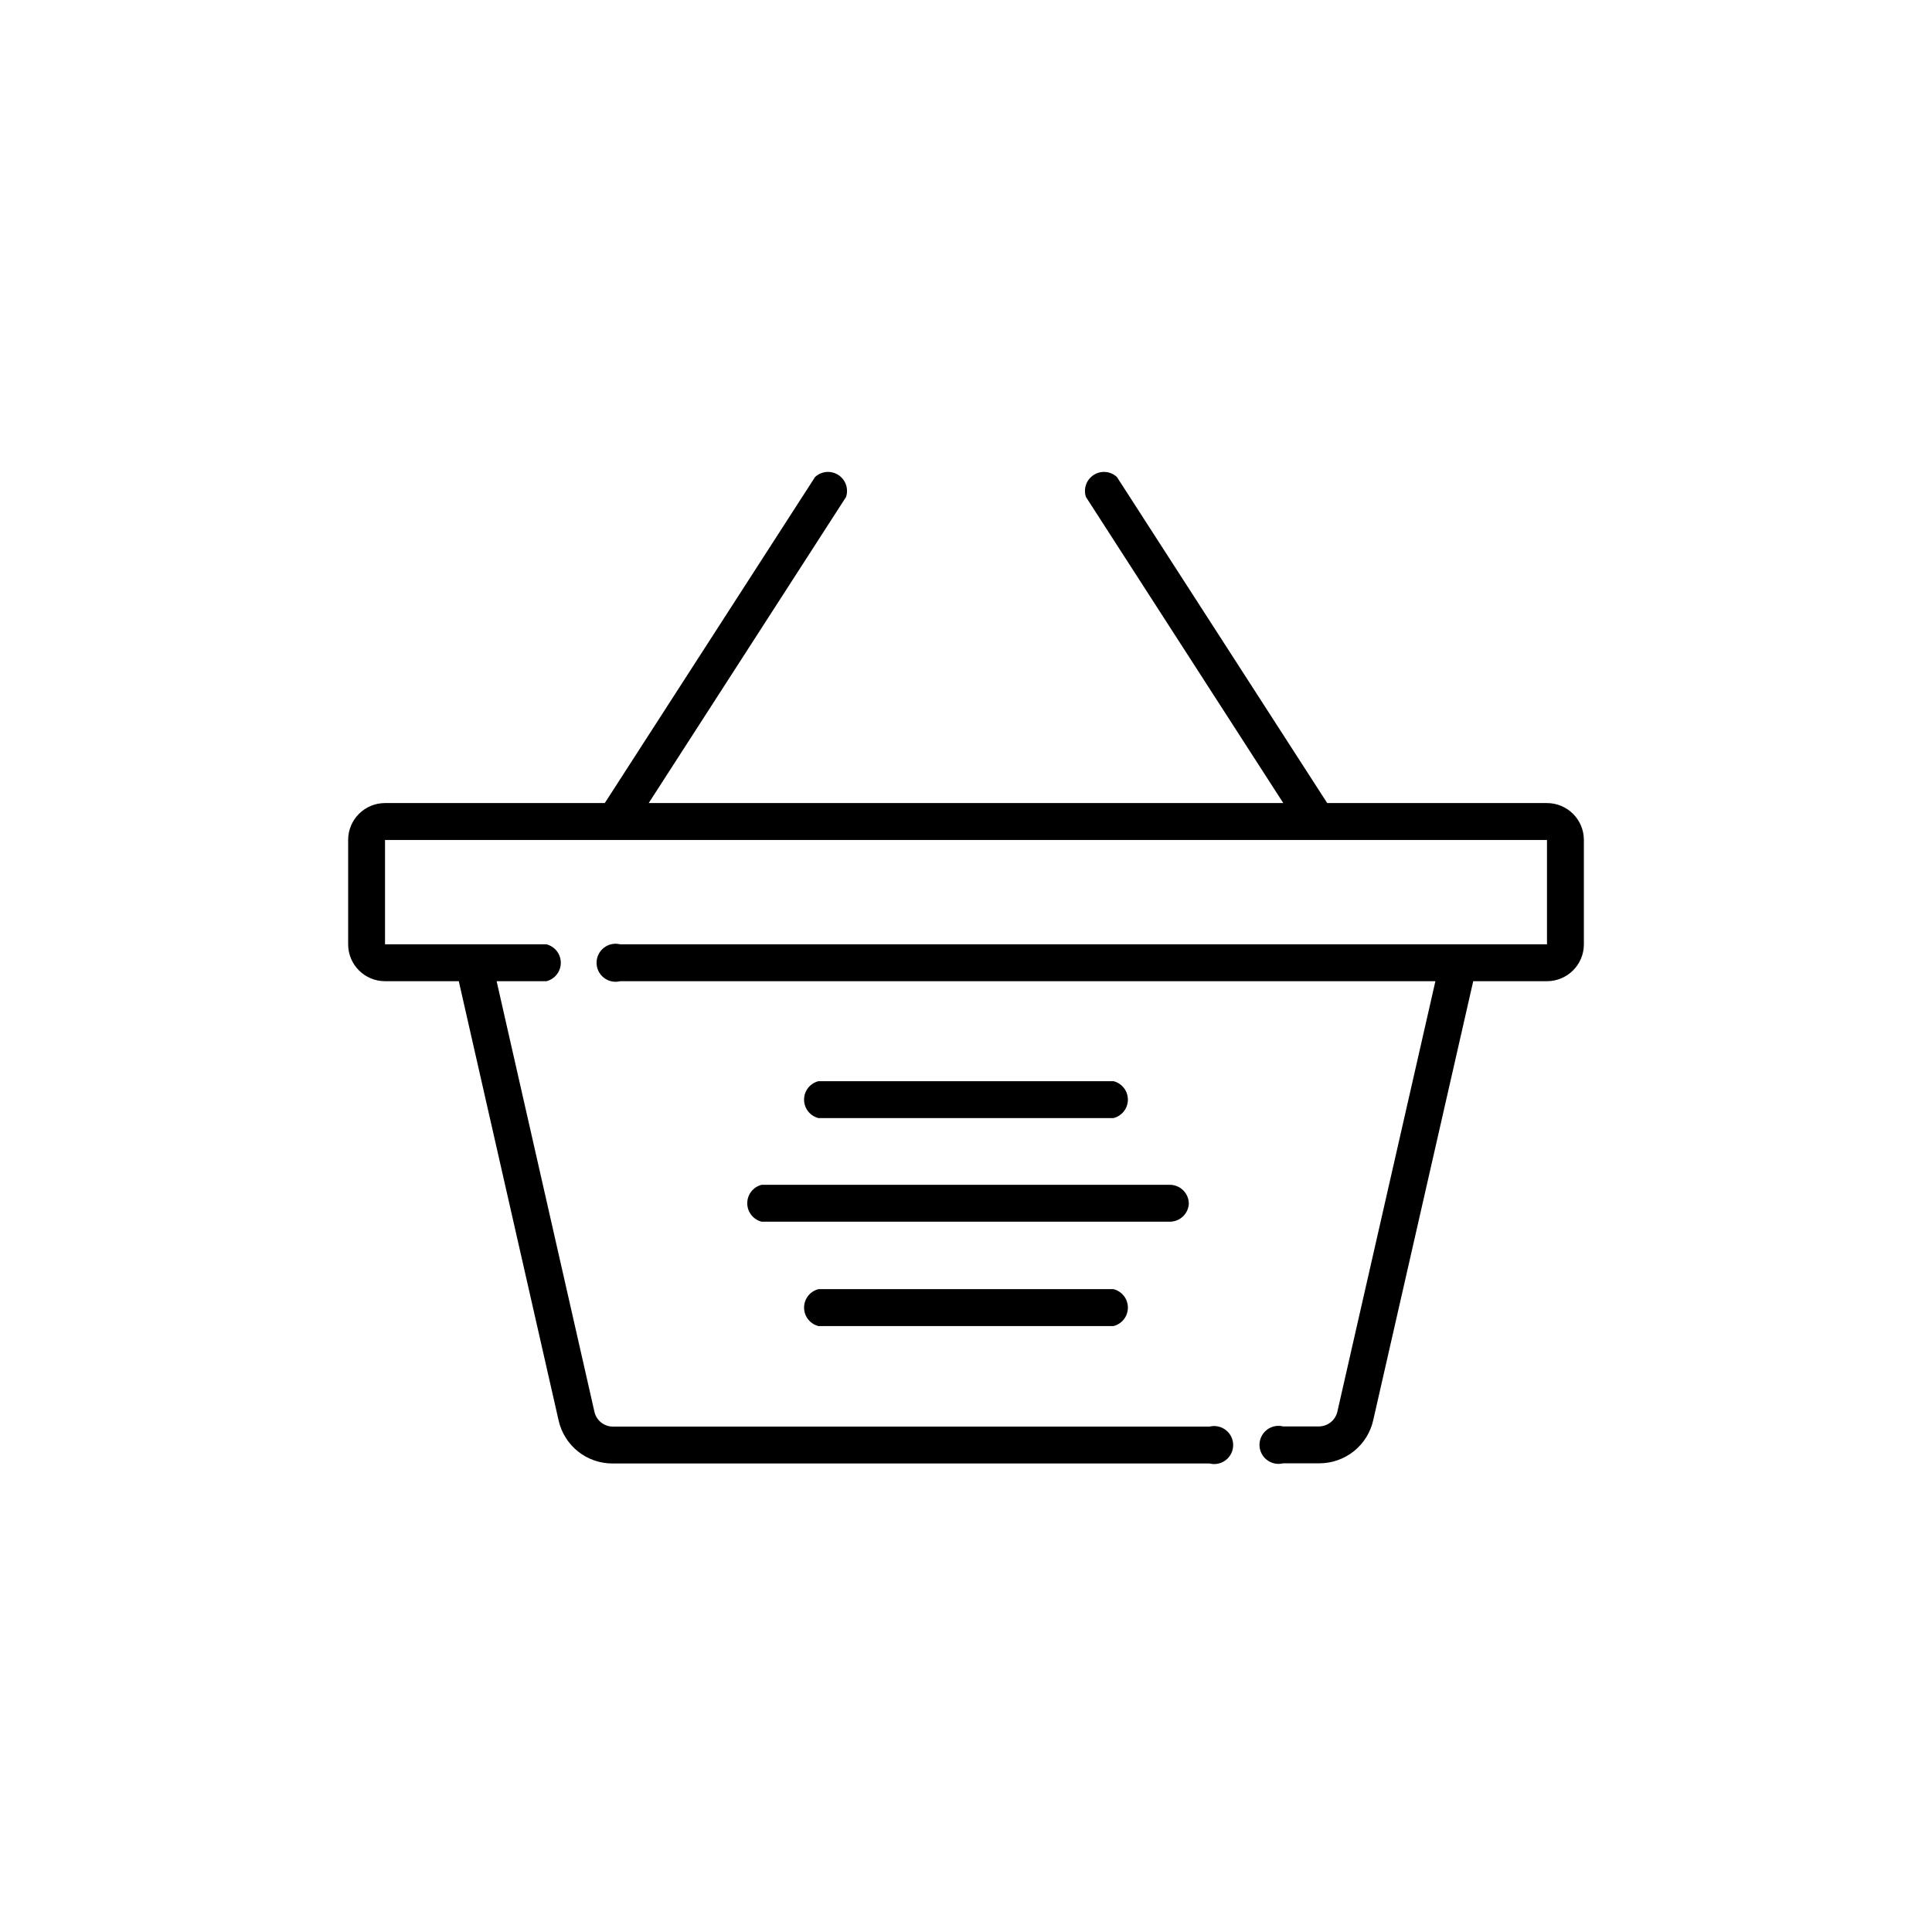 <?xml version="1.0" encoding="UTF-8"?>
<!-- The Best Svg Icon site in the world: iconSvg.co, Visit us! https://iconsvg.co -->
<svg fill="#000000" width="800px" height="800px" version="1.1" viewBox="144 144 512 512" xmlns="http://www.w3.org/2000/svg">
 <g>
  <path d="m553.96 356.82h-58.238l-55.723-86.402c-1.684-1.574-4.227-1.801-6.164-0.551s-2.781 3.656-2.047 5.84l52.297 81.113h-168.17l52.297-81.113h-0.004c0.738-2.184-0.105-4.59-2.047-5.84-1.938-1.25-4.477-1.023-6.164 0.551l-55.723 86.402h-58.238c-5.398 0-9.773 4.379-9.773 9.777v27.66-0.004c0 5.398 4.375 9.773 9.773 9.773h19.547l26.449 116.38c0.723 3.25 2.539 6.156 5.141 8.238 2.602 2.078 5.836 3.207 9.168 3.195h158.2c1.508 0.379 3.102 0.043 4.324-0.914 1.227-0.953 1.941-2.418 1.941-3.973 0-1.551-0.715-3.016-1.941-3.969-1.223-0.957-2.816-1.293-4.324-0.918h-158.2c-2.277-0.047-4.238-1.617-4.785-3.828l-25.945-114.21h13.199c2.242-0.559 3.812-2.574 3.812-4.887 0-2.309-1.57-4.324-3.812-4.887h-42.773v-27.656h307.93v27.66l-245.61-0.004c-1.504-0.375-3.102-0.039-4.324 0.918-1.223 0.953-1.938 2.418-1.938 3.969 0 1.555 0.715 3.019 1.938 3.973 1.223 0.957 2.82 1.293 4.324 0.914h216.04l-26 114.16c-0.543 2.211-2.508 3.781-4.785 3.828h-9.574 0.004c-1.508-0.375-3.102-0.039-4.324 0.918-1.227 0.953-1.941 2.418-1.941 3.969 0 1.555 0.715 3.019 1.941 3.973 1.223 0.957 2.816 1.293 4.324 0.918h9.574-0.004c3.332 0.008 6.566-1.121 9.168-3.199 2.606-2.082 4.418-4.988 5.141-8.238l26.5-116.33h19.547c5.398 0 9.777-4.375 9.777-9.773v-27.656c0-5.398-4.379-9.777-9.777-9.777z"/>
  <path d="m459.05 463.02c0-1.336-0.531-2.617-1.477-3.562-0.945-0.941-2.227-1.473-3.562-1.473h-108.17c-2.242 0.559-3.812 2.574-3.812 4.887 0 2.309 1.57 4.324 3.812 4.887h108.32-0.004c2.613-0.074 4.734-2.129 4.891-4.738z"/>
  <path d="m439.09 440.3c2.242-0.562 3.812-2.578 3.812-4.887 0-2.312-1.57-4.328-3.812-4.887h-78.191c-2.242 0.559-3.812 2.574-3.812 4.887 0 2.309 1.57 4.324 3.812 4.887z"/>
  <path d="m360.9 485.64c-2.242 0.562-3.812 2.578-3.812 4.887 0 2.312 1.57 4.328 3.812 4.891h78.191c2.242-0.562 3.812-2.578 3.812-4.891 0-2.309-1.57-4.324-3.812-4.887z"/>
 </g>
</svg>